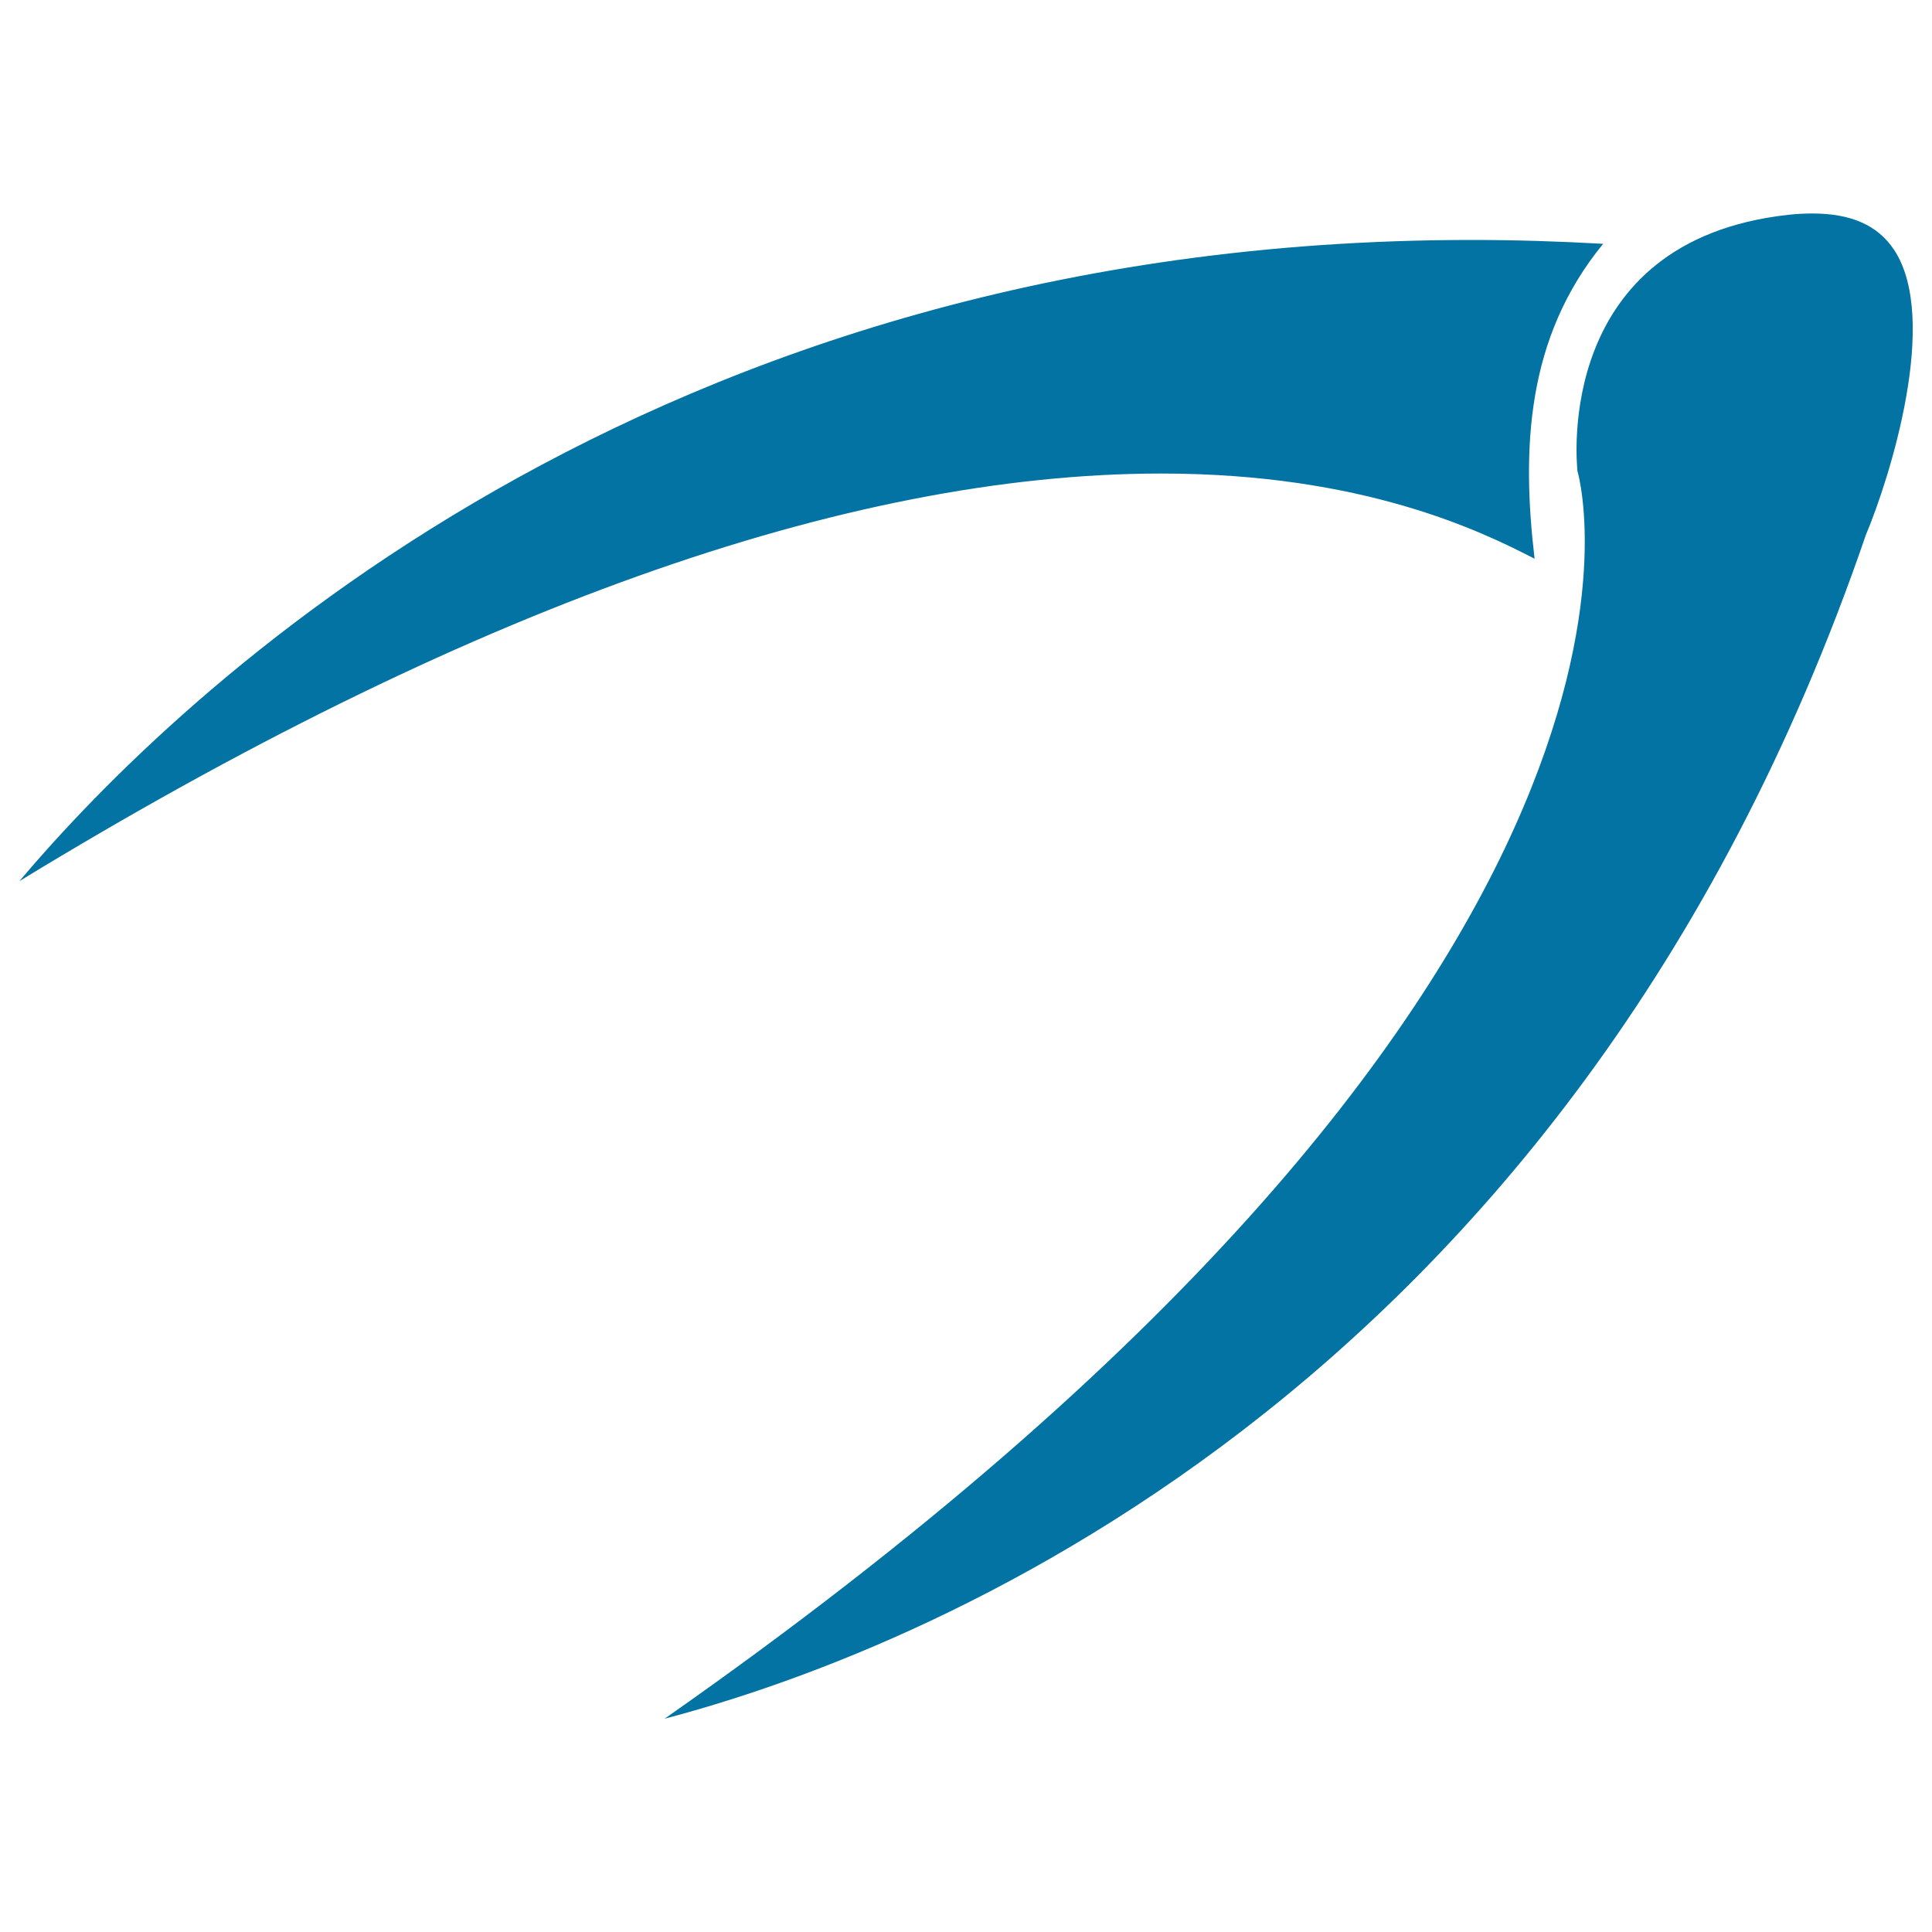 <svg xmlns="http://www.w3.org/2000/svg" viewBox="0 0 1000 1000" style="fill:#0273a2">
<title>Dentist Pincers SVG icon</title>
<g><g><path d="M794.3,289.2c-27.7-14.3-88.8-44.1-193.2-44.1c-163,0-361.7,71-591.1,211c82-97,324.6-331.9,751.7-331.9c22.4,0,45.2,0.7,68.1,2C789.9,174.8,787.6,232.4,794.3,289.2z M965.8,276.8C811.2,727.8,468.4,856.9,344,889.6c539.9-377.9,475.3-636.2,472.5-645.7c-0.5-4.9-11.8-119.3,109-132.7c4.4-0.5,8.6-0.7,12.6-0.7c20,0,33.8,6.1,42.2,18.7C1004.2,165.1,978.1,247.5,965.8,276.8z"/></g></g>
</svg>
